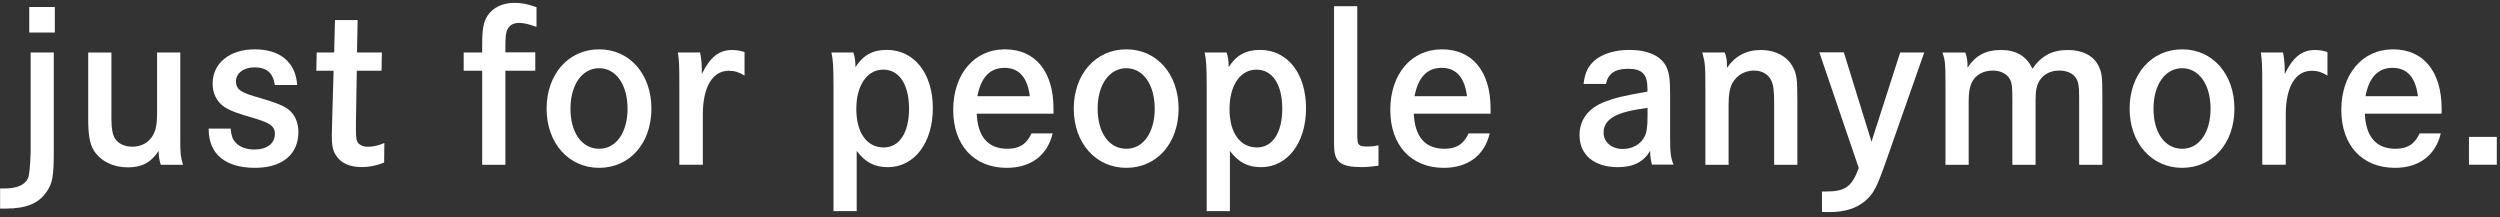 <svg width="265" height="23" viewBox="0 0 265 23" fill="none" xmlns="http://www.w3.org/2000/svg">
<rect x="0" y="0" width="265" height="23" fill="#333333" stroke="none"/>
<path d="M5.7 5.56V16.08C5.7 18.68 5.57 19.45 4.91 20.37C4.07 21.58 2.75 22.11 0.6 22.11H0.01V19.98H0.43C1.75 19.98 2.61 19.63 2.96 18.92C3.106 18.6 3.203 17.654 3.25 16.08V5.56H5.71H5.7ZM5.81 0.74V3.45H3.1V0.74H5.81Z" fill="white"/>
<path d="M11.81 5.56V12.58C11.81 13.64 11.94 14.34 12.23 14.74C12.6 15.27 13.26 15.55 14.03 15.55C15 15.55 15.77 15.11 16.21 14.34C16.52 13.81 16.65 13.15 16.65 12.1V5.56H19.11V14.85C19.11 16.3 19.15 16.63 19.4 17.47H17.05C16.9 17.05 16.83 16.63 16.81 16C16 17.23 15.05 17.74 13.53 17.74C12.01 17.74 10.65 17.08 9.94 15.94C9.52 15.26 9.35 14.27 9.35 12.68V5.57H11.81V5.56Z" fill="white"/>
<path d="M29.13 9.01C28.95 7.73 28.27 7.14 26.97 7.14C25.83 7.14 25.01 7.76 25.01 8.64C25.01 9.06 25.19 9.41 25.54 9.63C25.89 9.87 26.35 10.05 27.85 10.47C29.68 11.02 30.45 11.37 30.93 11.94C31.39 12.47 31.63 13.19 31.63 14.01C31.63 16.36 29.91 17.79 27.03 17.79C23.88 17.79 22.12 16.32 22.12 13.7V13.63H24.45C24.52 14.4 24.65 14.75 24.96 15.1C25.38 15.58 26.13 15.85 26.96 15.85C28.3 15.85 29.14 15.21 29.14 14.18C29.14 13.67 28.92 13.34 28.37 13.06C27.97 12.86 27.71 12.75 25.77 12.18C24.47 11.78 23.79 11.43 23.33 10.95C22.82 10.42 22.54 9.7 22.54 8.86C22.54 6.7 24.34 5.23 27.01 5.23C29.68 5.23 31.34 6.59 31.5 9.01H29.12H29.13Z" fill="white"/>
<path d="M40.48 5.56L40.44 7.5H37.82C37.8 8.93 37.73 12.63 37.73 12.89V13.75C37.73 14.59 37.77 14.92 37.97 15.16C38.17 15.4 38.54 15.56 38.96 15.56C39.53 15.56 40.13 15.43 40.74 15.16L40.72 17.23C39.84 17.58 39.14 17.71 38.32 17.71C37.04 17.71 36.1 17.27 35.59 16.43C35.28 15.95 35.17 15.4 35.17 14.36C35.17 14.08 35.183 13.553 35.21 12.78L35.36 7.5H33.53L33.57 5.56H35.42L35.51 2.13H37.91L37.84 5.56H40.46H40.48Z" fill="white"/>
<path d="M56.74 5.56V7.5H53.57V17.47H51.11V7.5H49.15V5.56H51.11V4.81C51.11 3.12 51.24 2.37 51.66 1.69C52.23 0.81 53.27 0.3 54.52 0.3C55.29 0.3 56.02 0.45 56.87 0.76V2.85C55.95 2.52 55.53 2.43 54.98 2.43C54.34 2.43 53.9 2.74 53.7 3.33C53.61 3.59 53.57 4.21 53.57 5.02V5.55H56.74V5.56Z" fill="white"/>
<path d="M63.51 5.23C66.74 5.23 69.05 7.85 69.05 11.52C69.05 15.19 66.74 17.79 63.51 17.79C60.28 17.79 57.94 15.17 57.94 11.52C57.94 7.87 60.25 5.23 63.51 5.23ZM63.51 15.77C65.31 15.77 66.52 14.05 66.52 11.52C66.52 8.99 65.31 7.23 63.51 7.23C61.71 7.23 60.47 8.97 60.47 11.52C60.47 14.07 61.68 15.77 63.51 15.77Z" fill="white"/>
<path d="M74.21 5.56C74.32 6.11 74.39 6.77 74.39 7.32V7.85C75.27 6.05 76.22 5.3 77.6 5.3C78.04 5.3 78.5 5.37 78.92 5.52V8.01C78.37 7.66 77.84 7.5 77.27 7.5C75.51 7.5 74.5 9.22 74.5 12.16V17.46H72.01V9.43C72.01 6.7 71.99 6.57 71.86 5.56H74.21Z" fill="white"/>
<path d="M88.35 9.23C88.35 7.14 88.31 6.37 88.13 5.56H90.46C90.61 6.02 90.68 6.48 90.68 7.12C91.49 5.84 92.51 5.29 94 5.29C96.91 5.29 98.88 7.78 98.88 11.47C98.88 15.16 96.9 17.72 94.11 17.72C92.7 17.72 91.73 17.21 90.81 16V22.38H88.35V9.22V9.23ZM96.36 11.52C96.36 8.97 95.33 7.38 93.63 7.38C91.93 7.38 90.77 9.01 90.77 11.56C90.77 14.11 91.91 15.63 93.68 15.63C95.33 15.63 96.36 14.07 96.36 11.52Z" fill="white"/>
<path d="M103.53 12.05C103.64 14.51 104.74 15.77 106.79 15.77C108.04 15.77 108.81 15.29 109.34 14.14H111.58C111.03 16.47 109.27 17.79 106.72 17.79C103.24 17.79 101.04 15.39 101.04 11.65C101.04 7.91 103.22 5.23 106.52 5.23C109.82 5.23 111.67 7.67 111.67 11.5V12.05H103.53ZM109.16 10.2C108.92 8.22 108.02 7.19 106.48 7.19C104.94 7.19 103.99 8.18 103.6 10.2H109.17H109.16Z" fill="white"/>
<path d="M119.39 5.23C122.62 5.23 124.93 7.85 124.93 11.52C124.93 15.19 122.62 17.79 119.39 17.79C116.16 17.79 113.82 15.17 113.82 11.52C113.82 7.87 116.13 5.23 119.39 5.23ZM119.39 15.77C121.19 15.77 122.4 14.05 122.4 11.52C122.4 8.99 121.19 7.23 119.39 7.23C117.59 7.23 116.35 8.97 116.35 11.52C116.35 14.07 117.56 15.77 119.39 15.77Z" fill="white"/>
<path d="M127.91 9.23C127.91 7.14 127.87 6.37 127.69 5.56H130.02C130.17 6.02 130.24 6.48 130.24 7.12C131.05 5.84 132.07 5.29 133.56 5.29C136.47 5.29 138.44 7.78 138.44 11.47C138.44 15.16 136.46 17.72 133.67 17.72C132.26 17.72 131.29 17.21 130.37 16V22.38H127.91V9.22V9.23ZM135.92 11.52C135.92 8.97 134.89 7.38 133.19 7.38C131.49 7.38 130.33 9.01 130.33 11.56C130.33 14.11 131.47 15.63 133.24 15.63C134.89 15.63 135.92 14.07 135.92 11.52Z" fill="white"/>
<path d="M143.88 14.56C143.88 15.37 144.06 15.53 144.87 15.53C145.33 15.53 145.66 15.51 146.12 15.4V17.56C145.17 17.69 144.84 17.71 144.23 17.71C143.22 17.71 142.49 17.56 142.07 17.25C141.59 16.88 141.41 16.37 141.41 15.25V0.66H143.87V14.57L143.88 14.56Z" fill="white"/>
<path d="M149.86 12.05C149.97 14.51 151.07 15.77 153.12 15.77C154.37 15.77 155.14 15.29 155.67 14.14H157.91C157.36 16.47 155.6 17.79 153.05 17.79C149.57 17.79 147.37 15.39 147.37 11.65C147.37 7.91 149.55 5.23 152.85 5.23C156.15 5.23 158 7.67 158 11.5V12.05H149.86ZM155.5 10.2C155.26 8.22 154.36 7.19 152.82 7.19C151.28 7.19 150.33 8.18 149.94 10.2H155.51H155.5Z" fill="white"/>
<path d="M167.86 8.9C167.99 7.71 168.34 7.01 169.05 6.39C169.89 5.69 171.21 5.29 172.7 5.29C174.7 5.29 176.13 5.95 176.66 7.14C176.95 7.82 177.03 8.44 177.03 9.93V14.57C177.03 16.18 177.1 16.77 177.4 17.45H175.11C174.96 16.86 174.93 16.64 174.91 15.98C174.25 17.15 173.13 17.72 171.5 17.72C168.99 17.72 167.43 16.42 167.43 14.33C167.43 12.68 168.38 11.43 170.16 10.77C171.26 10.35 171.99 10.18 174.63 9.71V9.38C174.63 7.86 174.06 7.29 172.56 7.29C171.2 7.29 170.45 7.8 170.23 8.9H167.85H167.86ZM174.64 11.43C172.79 11.69 171.78 11.96 171.12 12.33C170.35 12.75 169.98 13.32 169.98 14.05C169.98 15.06 170.82 15.79 172 15.79C173.01 15.79 173.87 15.33 174.29 14.54C174.55 14.08 174.64 13.44 174.64 12.34V11.44V11.43Z" fill="white"/>
<path d="M182.82 5.56C183.02 6.09 183.06 6.37 183.06 7.19C183.92 5.94 185.11 5.3 186.65 5.3C188.19 5.3 189.47 5.98 190.06 7.13C190.46 7.9 190.52 8.41 190.52 10.63V17.47H188.06V11.02C188.06 9.63 187.99 9.04 187.77 8.56C187.44 7.86 186.78 7.48 185.92 7.48C184.97 7.48 184.12 7.96 183.65 8.78C183.36 9.29 183.23 10.01 183.23 11.11V17.47H180.77V9.72C180.77 6.79 180.75 6.73 180.44 5.56H182.82Z" fill="white"/>
<path d="M195.45 5.56L198.38 15.02L201.42 5.56H203.97L199.99 16.89C198.91 19.97 198.6 20.56 197.61 21.38C196.71 22.11 195.48 22.48 193.94 22.48C193.76 22.48 193.48 22.48 193.13 22.46V20.3H193.53C195.6 20.3 196.28 19.82 197.03 17.81L192.85 5.55H195.47L195.45 5.56Z" fill="white"/>
<path d="M208.32 5.56C208.5 6.07 208.56 6.44 208.56 7.08V7.17C209.42 5.87 210.5 5.3 212.1 5.3C213.7 5.3 214.78 5.92 215.44 7.28C216.41 5.89 217.55 5.3 219.2 5.3C220.74 5.3 221.88 5.89 222.43 6.95C222.8 7.72 222.85 8.01 222.85 10.36V17.47H220.39V10.41C220.39 9.18 220.32 8.72 220.08 8.32C219.77 7.79 219.11 7.48 218.28 7.48C217.4 7.48 216.67 7.83 216.23 8.49C215.9 8.97 215.77 9.59 215.77 10.58V17.47H213.31V10.67C213.31 9.24 213.27 8.84 213.07 8.43C212.76 7.84 212.08 7.48 211.24 7.48C210.21 7.48 209.37 7.96 208.99 8.78C208.77 9.29 208.68 9.81 208.68 10.72V17.47H206.22V8.78C206.22 6.73 206.18 6.38 205.91 5.57H208.31L208.32 5.56Z" fill="white"/>
<path d="M231.31 5.23C234.54 5.23 236.85 7.85 236.85 11.52C236.85 15.19 234.54 17.79 231.31 17.79C228.08 17.79 225.74 15.17 225.74 11.52C225.74 7.87 228.05 5.23 231.31 5.23ZM231.31 15.77C233.11 15.77 234.32 14.05 234.32 11.52C234.32 8.99 233.11 7.23 231.31 7.23C229.51 7.23 228.27 8.97 228.27 11.52C228.27 14.07 229.48 15.77 231.31 15.77Z" fill="white"/>
<path d="M242 5.56C242.11 6.11 242.18 6.77 242.18 7.32V7.85C243.06 6.05 244.01 5.3 245.39 5.3C245.83 5.3 246.29 5.37 246.71 5.52V8.01C246.16 7.66 245.63 7.5 245.06 7.5C243.3 7.5 242.29 9.22 242.29 12.16V17.46H239.8V9.43C239.8 6.7 239.78 6.57 239.65 5.56H242Z" fill="white"/>
<path d="M250.67 12.05C250.78 14.51 251.88 15.77 253.93 15.77C255.18 15.77 255.95 15.29 256.48 14.14H258.72C258.17 16.47 256.41 17.79 253.86 17.79C250.38 17.79 248.18 15.39 248.18 11.65C248.18 7.91 250.36 5.23 253.66 5.23C256.96 5.23 258.81 7.67 258.81 11.5V12.05H250.67ZM256.3 10.2C256.06 8.22 255.16 7.19 253.62 7.19C252.08 7.19 251.13 8.18 250.74 10.2H256.31H256.3Z" fill="white"/>
<path d="M264.66 14.51V17.46H261.71V14.51H264.66Z" fill="white"/>
</svg>
